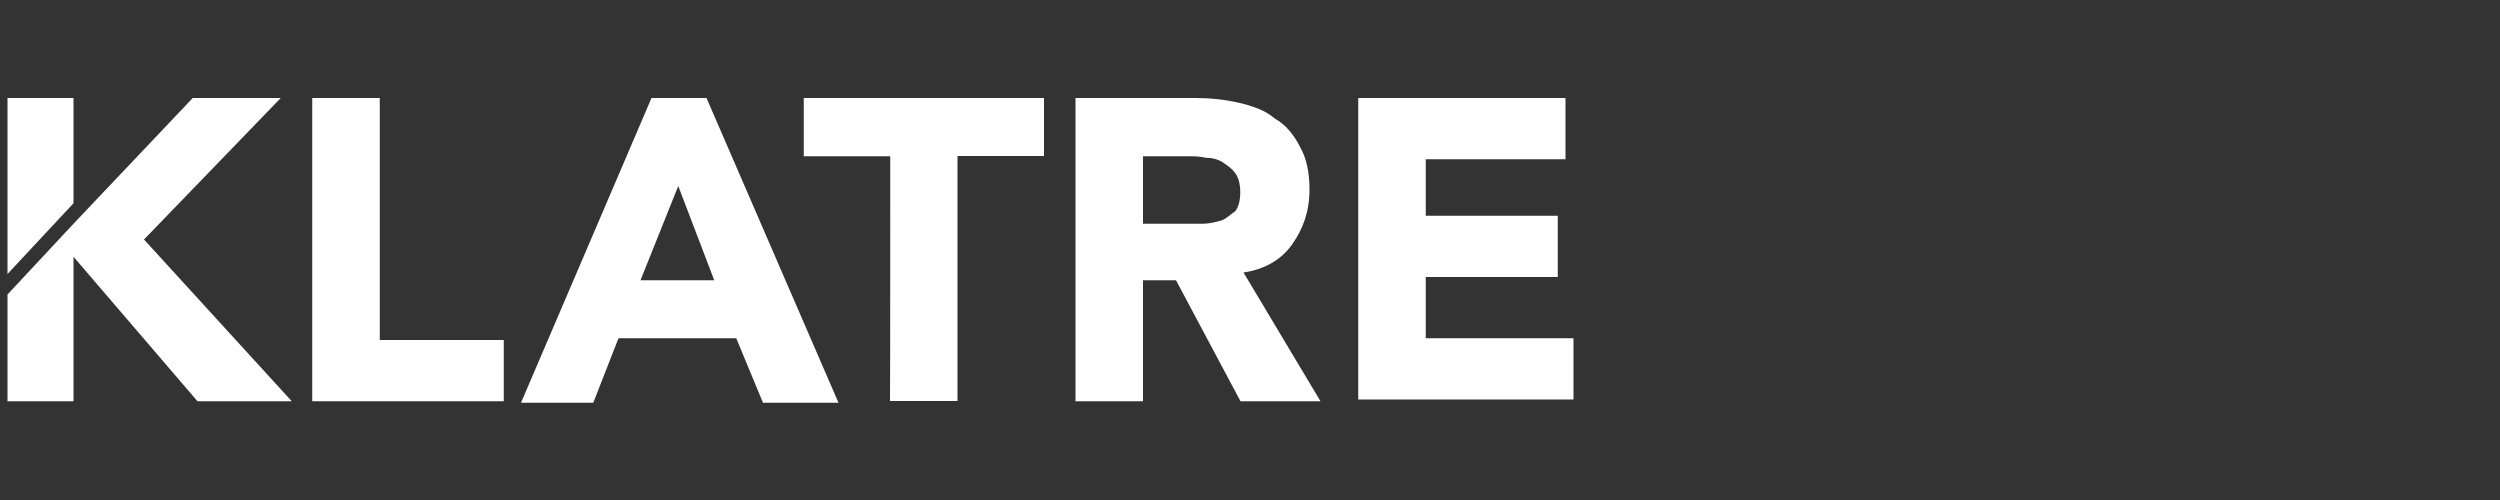 <?xml version="1.0" encoding="utf-8"?>
<!-- Generator: Adobe Illustrator 26.3.1, SVG Export Plug-In . SVG Version: 6.00 Build 0)  -->
<svg version="1.1" id="Layer_1" xmlns="http://www.w3.org/2000/svg" xmlns:xlink="http://www.w3.org/1999/xlink" x="0px" y="0px"
	 viewBox="0 0 1000 200" style="enable-background:new 0 0 1000 200;" xml:space="preserve">
<rect x="0" y="0" width="1000" height="200" fill="#333333" stroke="none"/>
<style type="text/css">
	.st0{fill:#FFFFFF;}
</style>
<g>
	<g>
		<path class="st0" d="M124.9,39.2h27V136h49.6v24.5h-76.6V39.2z"/>
		<path class="st0" d="M260.6,39.2h22l52.8,121.9h-30.2l-10.7-25.8h-47.1l-10.1,25.8h-28.9L260.6,39.2z M271.3,74.4l-15.1,37.7h29.5
			L271.3,74.4z"/>
		<path class="st0" d="M356.1,62.5h-34.6V39.2h96.1v23.2H383v98h-27C356.1,160.5,356.1,62.5,356.1,62.5z"/>
		<path class="st0" d="M430.8,39.2h47.1c6.3,0,11.9,0.6,17.6,1.9c5.7,1.3,10.7,3.1,14.4,6.3c4.4,2.5,7.5,6.3,10.1,11.3
			c2.5,4.4,3.8,10.1,3.8,17c0,8.8-2.5,15.7-6.9,22s-11.3,10.1-19.5,11.3l30.8,51.5h-32l-25.8-48.4h-13.2v48.4h-27V39.2H430.8z
			 M457.8,89.5h15.7c2.5,0,5,0,7.5,0s5-0.6,7.5-1.3c1.9-0.6,3.8-2.5,5.7-3.8c1.3-1.9,1.9-4.4,1.9-7.5s-0.6-5.7-1.9-7.5
			c-1.3-1.9-3.1-3.1-5-4.4s-4.4-1.9-6.9-1.9c-2.5-0.6-5-0.6-7.5-0.6h-17.6v27C457.2,89.5,457.8,89.5,457.8,89.5z"/>
		<path class="st0" d="M543.3,39.2h82.9v24.5h-55.9v22.6h52.8v24.5h-52.8v24.5h59.1v24.5h-86.1V39.2z"/>
	</g>
	<g>
		<polygon class="st0" points="29.4,81.3 29.4,39.2 3,39.2 3,109.6 		"/>
		<polygon class="st0" points="57.6,95.8 112.3,39.2 77.1,39.2 29.4,89.5 29.4,89.5 3,117.8 3,160.5 29.4,160.5 29.4,102.7 
			79,160.5 116.7,160.5 		"/>
	</g>
</g>
</svg>
